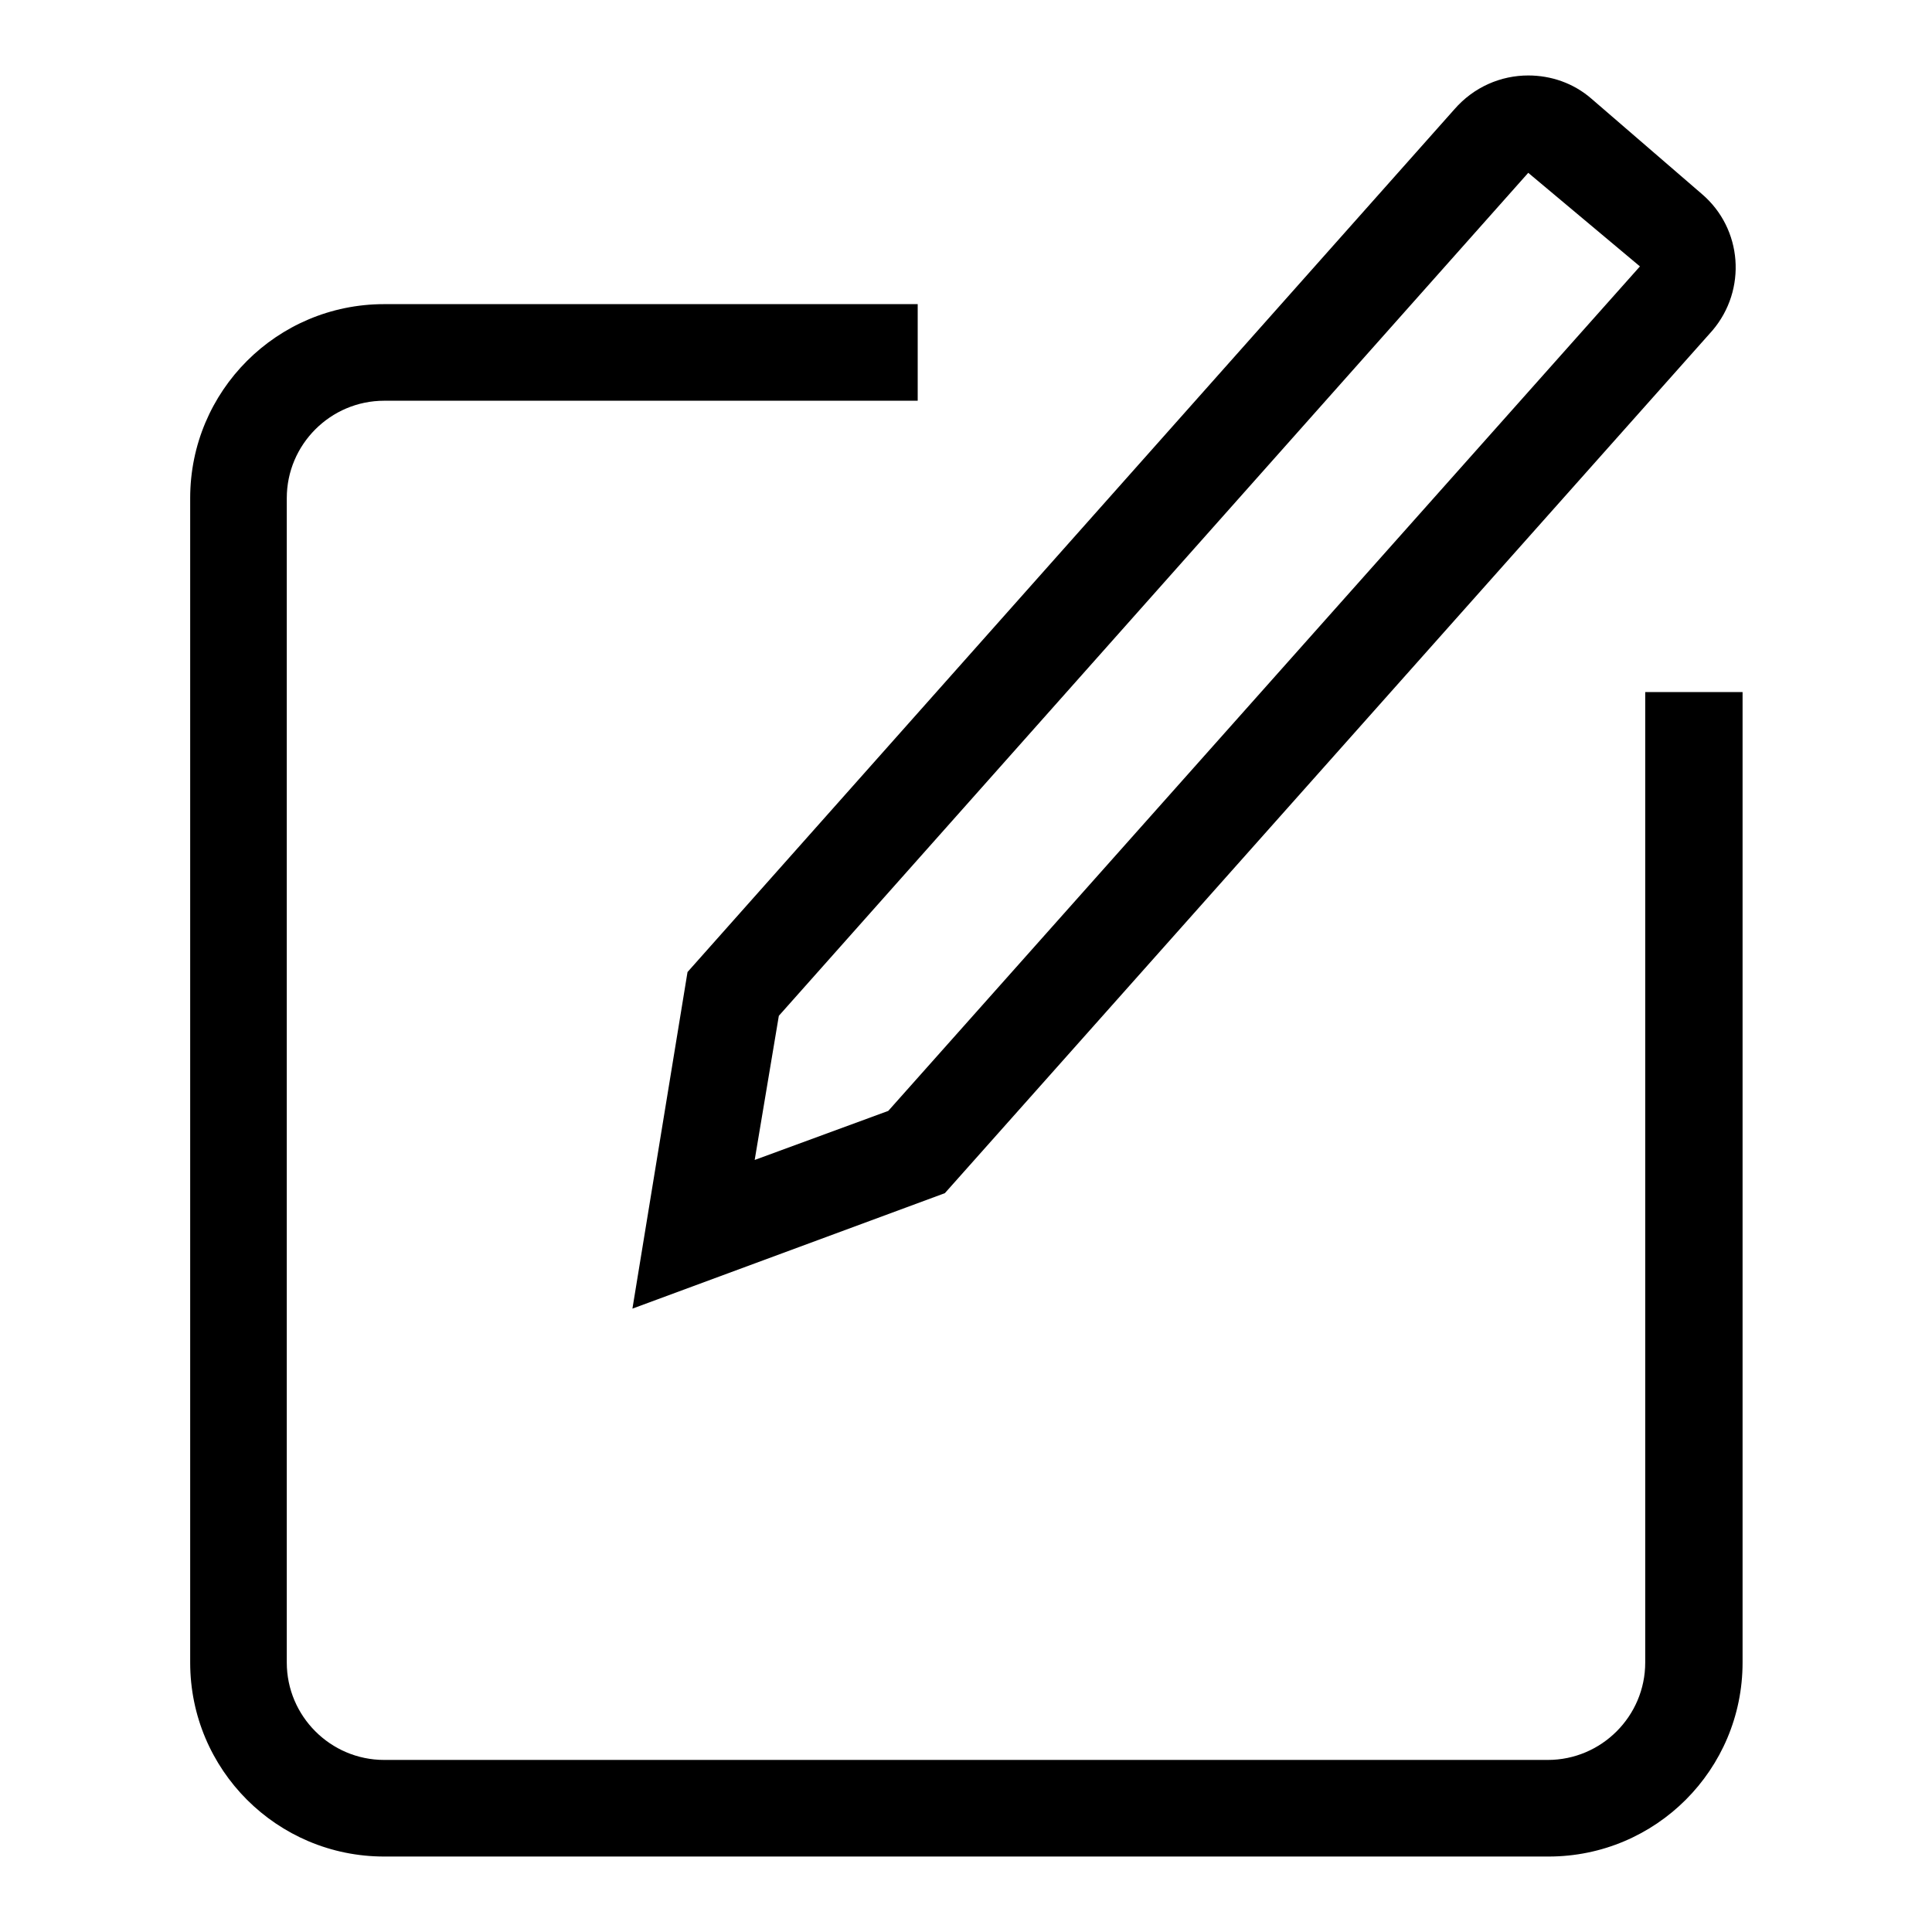 <?xml version="1.0" encoding="utf-8"?>
<!-- Svg Vector Icons : http://www.onlinewebfonts.com/icon -->
<!DOCTYPE svg PUBLIC "-//W3C//DTD SVG 1.1//EN" "http://www.w3.org/Graphics/SVG/1.1/DTD/svg11.dtd">
<svg version="1.1" xmlns="http://www.w3.org/2000/svg" xmlns:xlink="http://www.w3.org/1999/xlink" x="0px" y="0px" viewBox="0 0 256 256" enable-background="new 0 0 256 256" xml:space="preserve">
<g><g><path fill="#000000" d="M83.8,173.4l41.4-15.3L226.9,43.8c4.6-5.4,4-13.5-1.4-18.1l-14.6-12.6c-2.4-2.1-5.4-3.1-8.4-3.1c-3.6,0-7.2,1.5-9.8,4.5L91.1,128.8L83.8,173.4z M103.2,134.6l99.3-111.7c0,0,0,0,0,0l14.8,12.4l-99.6,111.9l-17.7,6.5L103.2,134.6z M218,91.7v128.6c0,7.1-5.8,12.9-12.9,12.9H50.9c-7.1,0-12.9-5.8-12.9-12.9V66c0-7.1,5.8-12.9,12.9-12.9h70.7V40.3H50.9c-14.2,0-25.7,11.5-25.7,25.7v154.3c0,14.2,11.5,25.7,25.7,25.7h154.3c14.2,0,25.7-11.5,25.7-25.7V91.7H218z"/></g></g>
</svg>